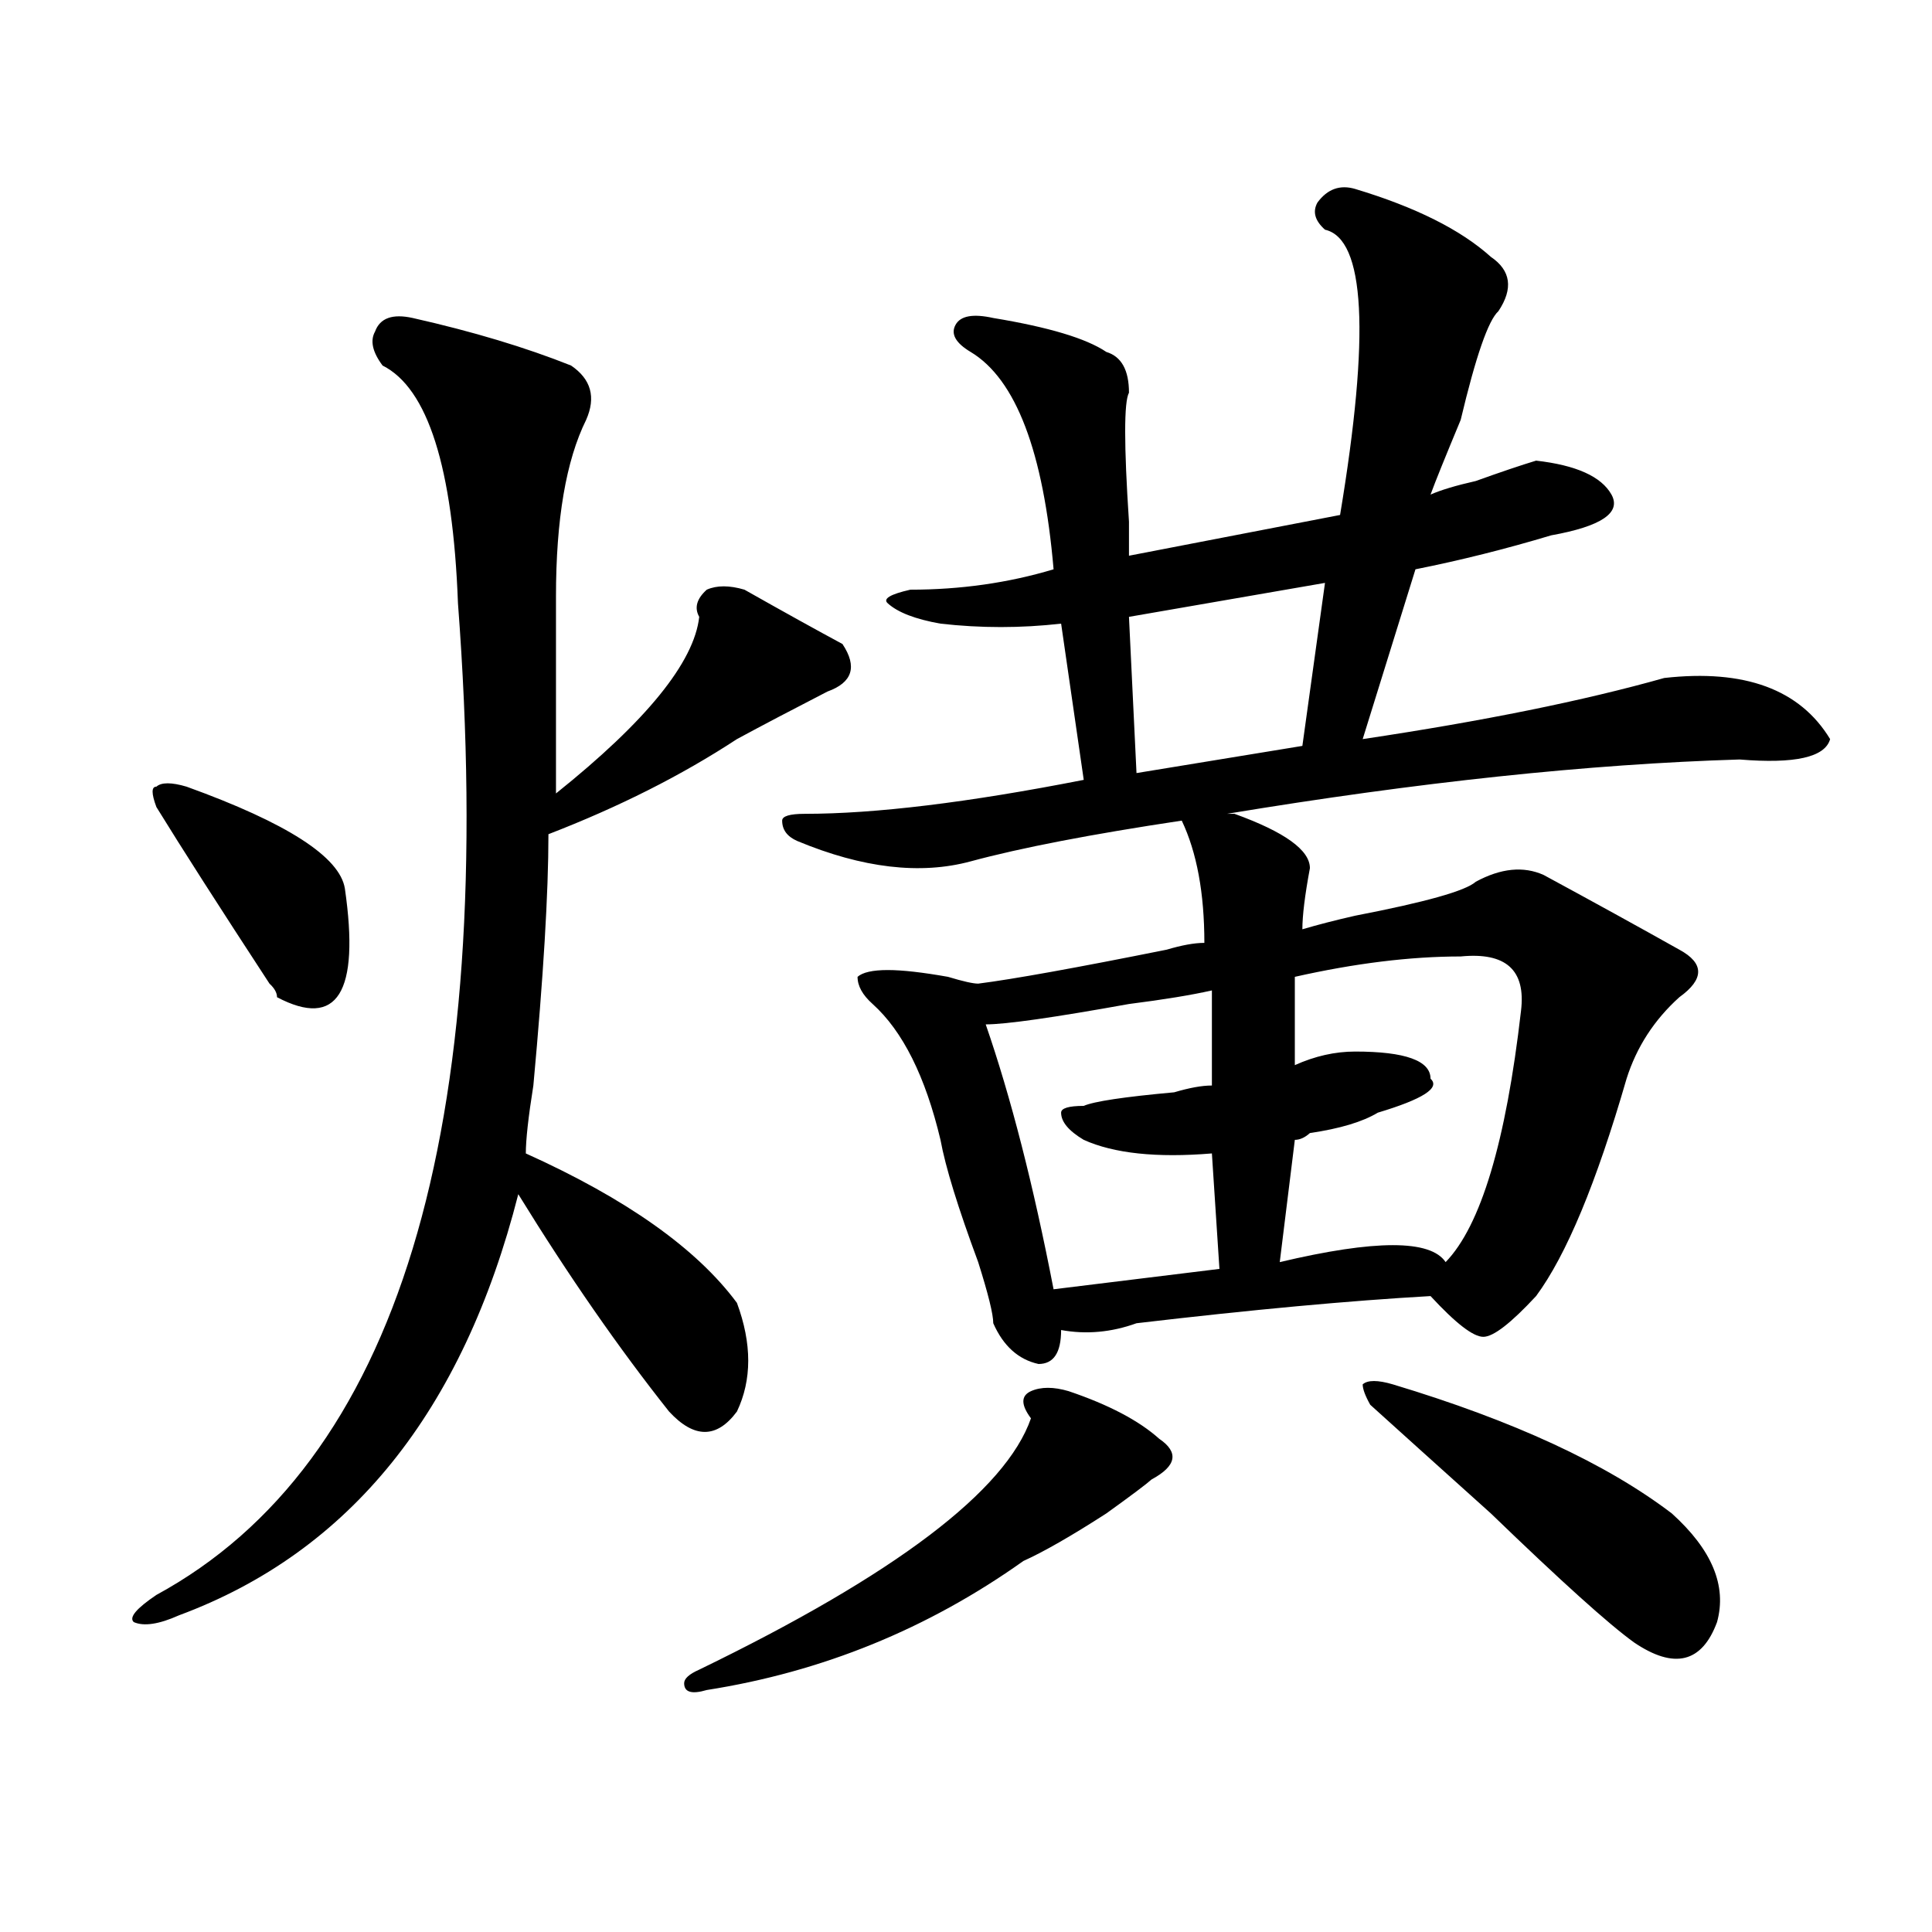 <?xml version="1.0" encoding="utf-8"?>
<!-- Generator: Adobe Illustrator 16.0.0, SVG Export Plug-In . SVG Version: 6.00 Build 0)  -->
<!DOCTYPE svg PUBLIC "-//W3C//DTD SVG 1.1//EN" "http://www.w3.org/Graphics/SVG/1.1/DTD/svg11.dtd">
<svg version="1.1" id="图层_1" xmlns="http://www.w3.org/2000/svg" xmlns:xlink="http://www.w3.org/1999/xlink" x="0px" y="0px"
	 width="1000px" height="1000px" viewBox="0 0 1000 1000" enable-background="new 0 0 1000 1000" xml:space="preserve">
<path d="M213.629,164.594c31.218,7.031,58.535,15.271,81.949,24.609c10.366,7.031,12.988,16.425,7.805,28.125
	c-10.426,21.094-15.609,51.581-15.609,91.406c0,39.881,0,73.828,0,101.953c46.828-37.463,71.523-67.95,74.145-91.406
	c-2.621-4.669-1.341-9.338,3.902-14.063c5.184-2.307,11.707-2.307,19.512,0c20.793,11.756,37.683,21.094,50.73,28.125
	c7.805,11.756,5.184,19.94-7.805,24.609c-18.23,9.394-33.84,17.578-46.828,24.609c-28.657,18.787-61.156,35.156-97.559,49.219
	c0,30.487-2.621,73.828-7.805,130.078c-2.621,16.425-3.902,28.125-3.902,35.156c52.012,23.456,88.413,49.219,109.266,77.344
	c7.805,21.094,7.805,39.881,0,56.25c-10.426,14.063-22.133,14.063-35.121,0c-26.035-32.794-52.071-70.313-78.047-112.5
	c-28.657,112.5-87.192,185.175-175.605,217.969c-10.426,4.669-18.231,5.822-23.414,3.516c-2.622-2.362,1.281-7.031,11.707-14.063
	c124.875-67.95,176.886-239.063,156.093-513.281c-2.621-70.313-15.609-111.292-39.023-123.047
	c-5.244-7.031-6.524-12.854-3.902-17.578C196.679,164.594,203.203,162.286,213.629,164.594z M96.559,407.172
	c52.011,18.787,79.328,36.365,81.949,52.734c7.805,53.943-3.902,72.675-35.121,56.25c0-2.307-1.341-4.669-3.902-7.031
	c-26.036-39.825-45.547-70.313-58.535-91.406c-2.622-7.031-2.622-10.547,0-10.547C83.511,404.865,88.754,404.865,96.559,407.172z
	 M553.133,720.063c20.793,7.031,36.402,15.271,46.828,24.609c10.366,7.031,9.086,14.063-3.902,21.094
	c-2.621,2.362-10.426,8.24-23.414,17.578c-18.23,11.756-32.56,19.94-42.926,24.609c-49.449,35.156-104.082,57.403-163.898,66.797
	c-7.805,2.307-11.707,1.153-11.707-3.516c0-2.362,2.562-4.725,7.805-7.031c101.461-49.219,158.655-92.56,171.703-130.078
	c-5.243-7.031-5.243-11.7,0-14.063C538.805,717.756,545.328,717.756,553.133,720.063z M701.422,97.797
	c31.219,9.394,54.633,21.094,70.242,35.156c10.366,7.031,11.707,16.425,3.902,28.125c-5.243,4.724-11.707,23.456-19.512,56.25
	c-7.805,18.786-13.048,31.641-15.609,38.672c5.184-2.308,12.988-4.669,23.414-7.031c12.988-4.669,23.414-8.185,31.219-10.547
	c20.793,2.362,33.78,8.239,39.023,17.578c5.184,9.394-5.243,16.425-31.219,21.094c-23.414,7.031-46.828,12.909-70.242,17.578
	l-27.316,87.891c62.438-9.338,114.449-19.885,156.094-31.641c41.585-4.669,70.242,5.878,85.852,31.641
	c-2.621,9.394-18.23,12.909-46.828,10.547c-78.047,2.362-166.52,11.756-265.359,28.125h3.902
	c25.976,9.394,39.023,18.787,39.023,28.125c-2.621,14.063-3.902,24.609-3.902,31.641c7.805-2.307,16.891-4.669,27.316-7.031
	c36.402-7.031,57.194-12.854,62.438-17.578c12.988-7.031,24.695-8.185,35.121-3.516c25.976,14.063,49.39,26.972,70.242,38.672
	c12.988,7.031,12.988,15.271,0,24.609c-13.048,11.756-22.133,25.818-27.316,42.188c-15.609,53.943-31.219,91.406-46.828,112.5
	c-13.048,14.063-22.133,21.094-27.316,21.094c-5.243,0-14.328-7.031-27.316-21.094c-41.645,2.362-92.375,7.031-152.191,14.063
	c-13.048,4.725-26.035,5.878-39.023,3.516c0,11.756-3.902,17.578-11.707,17.578c-10.426-2.307-18.23-9.338-23.414-21.094
	c0-4.669-2.621-15.216-7.805-31.641c-10.426-28.125-16.95-49.219-19.512-63.281c-7.805-32.794-19.512-56.25-35.121-70.313
	c-5.243-4.669-7.805-9.338-7.805-14.063c2.562-2.307,7.805-3.516,15.609-3.516s18.171,1.209,31.219,3.516
	c7.805,2.362,12.988,3.516,15.609,3.516c18.171-2.307,50.73-8.185,97.559-17.578c7.805-2.307,14.269-3.516,19.512-3.516
	c0-25.763-3.902-46.856-11.707-63.281c-46.828,7.031-83.29,14.063-109.266,21.094c-26.035,7.031-55.974,3.516-89.754-10.547
	c-5.243-2.307-7.805-5.822-7.805-10.547c0-2.307,3.902-3.516,11.707-3.516c36.402,0,84.511-5.822,144.387-17.578l-11.707-80.859
	c-20.853,2.362-41.645,2.362-62.438,0c-13.048-2.307-22.133-5.822-27.316-10.547c-2.621-2.307,1.281-4.669,11.707-7.031
	c25.976,0,50.73-3.516,74.145-10.547c-5.243-60.919-19.512-98.438-42.926-112.5c-7.805-4.669-10.426-9.339-7.805-14.063
	c2.562-4.669,9.086-5.823,19.512-3.516c28.598,4.724,48.109,10.547,58.535,17.578c7.805,2.362,11.707,9.394,11.707,21.094
	c-2.621,4.724-2.621,26.972,0,66.797c0,9.394,0,15.271,0,17.578l109.266-21.094c15.609-93.714,12.988-142.933-7.805-147.656
	c-5.243-4.669-6.523-9.339-3.902-14.063C687.094,97.797,693.617,95.489,701.422,97.797z M627.277,512.641
	c-10.426,2.362-24.755,4.725-42.926,7.031c-39.023,7.031-63.778,10.547-74.145,10.547c12.988,37.519,24.695,83.222,35.121,137.109
	l85.852-10.547l-3.902-59.766c-28.657,2.362-50.73,0-66.34-7.031c-7.805-4.669-11.707-9.338-11.707-14.063
	c0-2.307,3.902-3.516,11.707-3.516c5.184-2.307,20.793-4.669,46.828-7.031c7.805-2.307,14.269-3.516,19.512-3.516V512.641z
	 M685.813,301.703l-101.461,17.578l3.902,80.859l85.852-14.063L685.813,301.703z M756.055,495.063
	c-26.035,0-54.633,3.516-85.852,10.547v45.703c10.366-4.669,20.793-7.031,31.219-7.031c25.976,0,39.023,4.725,39.023,14.063
	c5.184,4.725-3.902,10.547-27.316,17.578c-7.805,4.725-19.512,8.24-35.121,10.547c-2.621,2.362-5.243,3.516-7.805,3.516
	l-7.805,63.281c49.39-11.7,78.047-11.7,85.852,0c18.171-18.731,31.219-62.072,39.023-130.078
	C789.835,502.094,779.469,492.756,756.055,495.063z M720.934,716.547c62.438,18.787,110.547,41.034,144.387,66.797
	c20.793,18.787,28.598,37.463,23.414,56.25c-7.805,21.094-22.133,24.609-42.926,10.547c-13.048-9.394-37.742-31.641-74.145-66.797
	c-28.657-25.763-49.449-44.494-62.438-56.25c-2.621-4.669-3.902-8.185-3.902-10.547C707.886,714.24,713.129,714.24,720.934,716.547z
	"/>
</svg>
